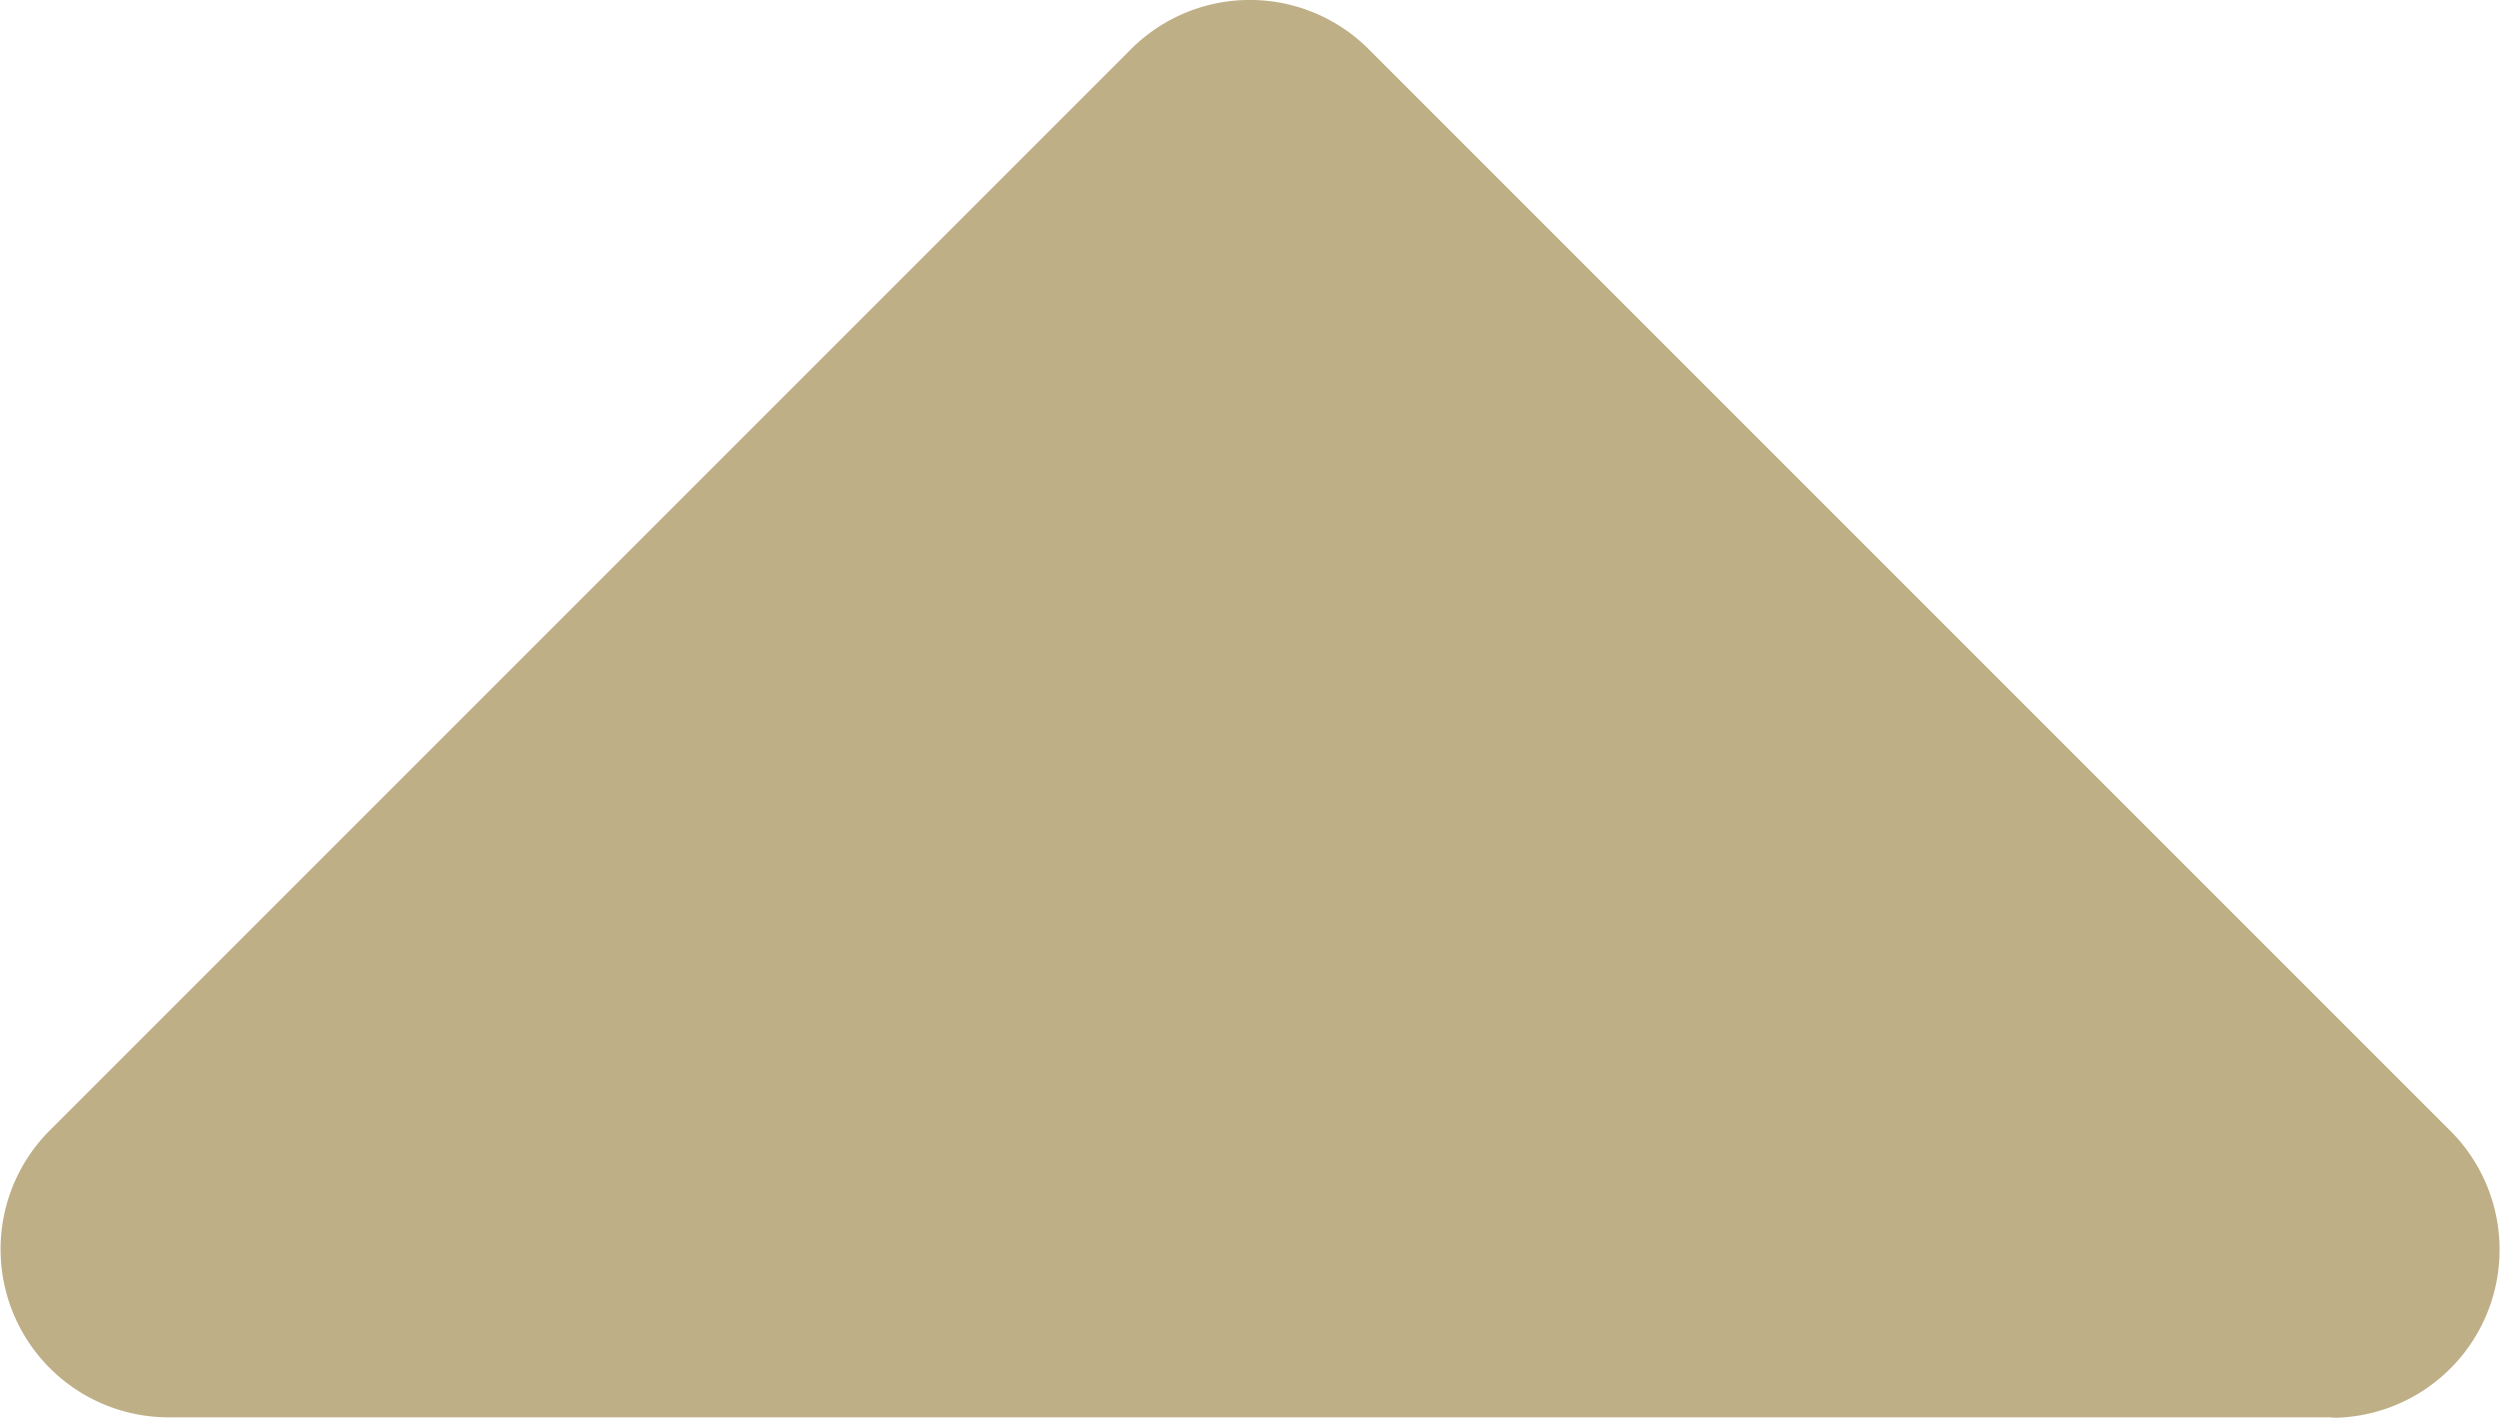<svg xmlns="http://www.w3.org/2000/svg" width="16" height="9.073" viewBox="0 0 16 9.073">
  <path id="caret-up" d="M15.275,14.8H1.431A1.076,1.076,0,0,1,.67,12.966L7.592,6.044a1.076,1.076,0,0,1,1.522,0l6.922,6.922a1.076,1.076,0,0,1-.761,1.837Z" transform="translate(-0.354 -5.729)" fill="#beaf87"/>
</svg>
